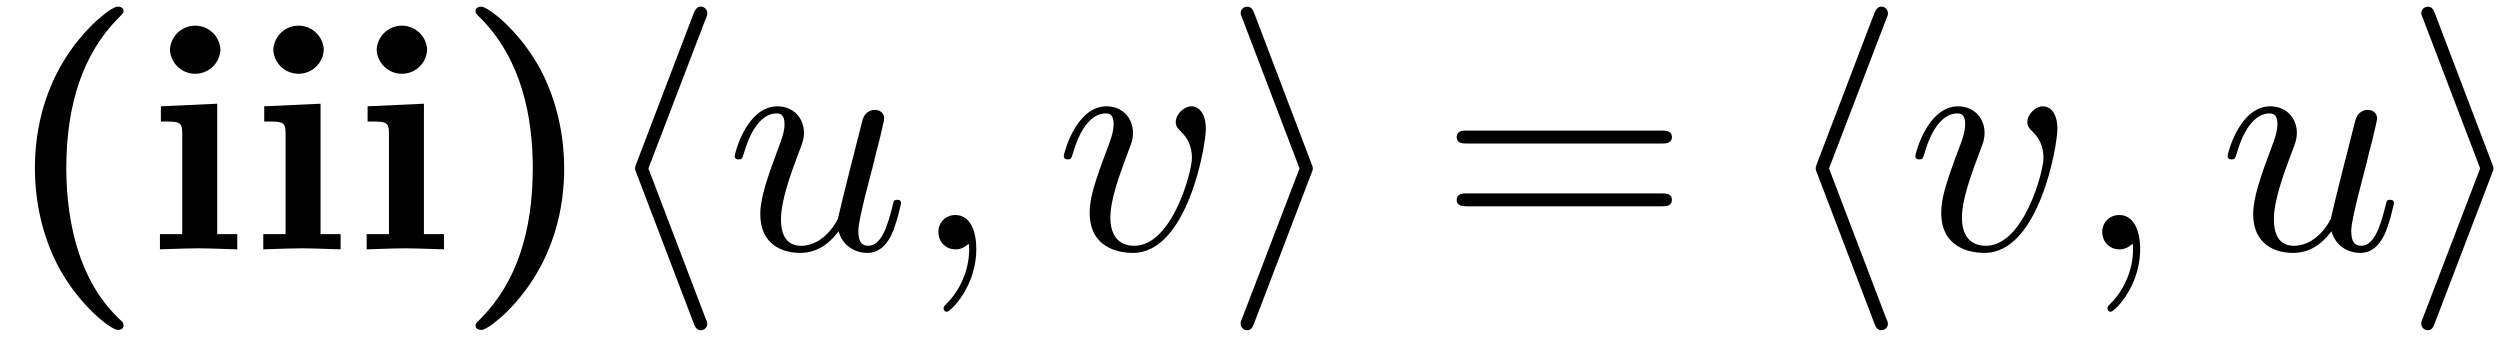 <svg xmlns="http://www.w3.org/2000/svg" xmlns:xlink="http://www.w3.org/1999/xlink" width="141" height="19" viewBox="1872.02 1482.992 84.284 11.357"><defs><path id="g2-59" d="M2.215-.01c0-.72-.273-1.146-.699-1.146a.56.56 0 0 0-.578.578c0 .294.218.578.578.578a.57.57 0 0 0 .382-.142c.033-.022.044-.033.055-.033s.022.011.022.164c0 .807-.382 1.462-.742 1.822-.12.12-.12.142-.12.174 0 .077.054.12.109.12.12 0 .993-.84.993-2.116"/><path id="g2-117" d="M3.818-.61c.12.446.502.73.971.73.382 0 .633-.25.807-.6.186-.393.328-1.058.328-1.08 0-.11-.099-.11-.131-.11-.11 0-.12.045-.153.197-.153.611-.36 1.353-.818 1.353-.23 0-.338-.142-.338-.502 0-.24.13-.753.218-1.134l.305-1.179c.033-.163.142-.578.186-.741.054-.251.163-.666.163-.731 0-.197-.152-.295-.316-.295-.055 0-.338.011-.425.382-.208.796-.688 2.705-.819 3.284-.01.043-.447.916-1.243.916-.568 0-.677-.49-.677-.895 0-.61.306-1.472.59-2.225.13-.327.185-.48.185-.687 0-.491-.35-.895-.895-.895-1.036 0-1.44 1.582-1.44 1.68 0 .11.11.11.131.11.11 0 .12-.023.175-.197.273-.95.687-1.353 1.102-1.353.098 0 .272.011.272.36 0 .262-.12.578-.185.742-.404 1.08-.633 1.756-.633 2.29 0 1.037.753 1.31 1.342 1.31.72 0 1.113-.49 1.298-.73"/><path id="g2-118" d="M5.105-4.058c0-.59-.283-.764-.48-.764-.272 0-.534.284-.534.524 0 .142.054.207.174.327.23.218.371.502.371.895 0 .458-.665 2.956-1.941 2.956-.557 0-.808-.382-.808-.95 0-.61.295-1.406.633-2.312.076-.185.13-.338.13-.545 0-.491-.348-.895-.894-.895-1.025 0-1.44 1.582-1.44 1.68 0 .11.11.11.131.11.11 0 .12-.023.175-.197.316-1.102.785-1.353 1.102-1.353.087 0 .272 0 .272.35 0 .272-.109.567-.185.763-.48 1.265-.622 1.767-.622 2.236C1.19-.055 2.15.12 2.651.12c1.833 0 2.454-3.61 2.454-4.178"/><path id="g3-61" d="M7.495-3.567c.163 0 .37 0 .37-.218s-.207-.219-.36-.219H.971c-.153 0-.36 0-.36.219s.207.218.37.218zm.01 2.116c.153 0 .36 0 .36-.218s-.207-.218-.37-.218H.982c-.164 0-.371 0-.371.218s.207.218.36.218z"/><path id="g0-40" d="M4.135 2.455C3.818 2.16 3.109 1.495 2.65.098c-.284-.862-.415-1.865-.415-2.825 0-2.15.557-3.862 1.757-5.073.163-.164.174-.175.174-.23 0-.12-.109-.152-.196-.152-.186 0-.644.404-.84.59-1.702 1.69-1.953 3.697-1.953 4.854 0 1.363.36 2.563.873 3.469.72 1.254 1.713 1.985 1.92 1.985.087 0 .196-.032.196-.152 0-.055-.032-.099-.032-.11"/><path id="g0-41" d="M3.687-2.727c0-1.364-.36-2.564-.872-3.47-.72-1.254-1.713-1.985-1.92-1.985-.088 0-.197.033-.197.153 0 .054 0 .076.186.25 1.374 1.397 1.745 3.328 1.745 5.04 0 2.15-.556 3.863-1.756 5.074-.164.163-.175.174-.175.229 0 .12.11.152.197.152.185 0 .643-.403.84-.589C3.436.437 3.687-1.57 3.687-2.727"/><path id="g0-105" d="m2.444-4.91-1.899.088v.513c.644 0 .72 0 .72.425v3.371H.513V0c.338-.01.872-.033 1.33-.033.328 0 .884.022 1.277.033v-.513h-.676zm.109-1.82a.852.852 0 0 0-1.702 0 .852.852 0 0 0 1.702 0"/><path id="g1-104" d="M3.578-7.767c.055-.12.055-.142.055-.197a.22.22 0 0 0-.218-.218c-.099 0-.175.055-.251.251l-1.91 5.007c-.021.066-.054.131-.054.197 0 .032 0 .054.055.185l1.909 5.007c.043.12.098.262.25.262a.22.22 0 0 0 .219-.218c0-.033 0-.054-.055-.174l-1.93-5.062z"/><path id="g1-105" d="M2.978-2.542c.055-.13.055-.153.055-.185s0-.055-.055-.186L1.07-7.93c-.065-.185-.13-.25-.25-.25s-.22.095-.22.215c0 .033 0 .055.055.175l1.93 5.062-1.93 5.04C.6 2.433.6 2.455.6 2.509c0 .12.098.218.218.218.142 0 .186-.109.23-.218z"/></defs><g id="page1"><use xlink:href="#g0-40" x="1872.02" y="1491.398"/><use xlink:href="#g0-105" x="1876.899" y="1491.398"/><use xlink:href="#g0-105" x="1880.383" y="1491.398"/><use xlink:href="#g0-105" x="1883.868" y="1491.398"/><use xlink:href="#g0-41" x="1887.353" y="1491.398"/><use xlink:href="#g1-104" x="1892.232" y="1491.398"/><use xlink:href="#g2-117" x="1896.474" y="1491.398"/><use xlink:href="#g2-59" x="1902.719" y="1491.398"/><use xlink:href="#g2-118" x="1907.568" y="1491.398"/><use xlink:href="#g1-105" x="1913.247" y="1491.398"/><use xlink:href="#g3-61" x="1920.52" y="1491.398"/><use xlink:href="#g1-104" x="1932.035" y="1491.398"/><use xlink:href="#g2-118" x="1936.277" y="1491.398"/><use xlink:href="#g2-59" x="1941.957" y="1491.398"/><use xlink:href="#g2-117" x="1946.805" y="1491.398"/><use xlink:href="#g1-105" x="1953.05" y="1491.398"/></g><script type="text/ecmascript">if(window.parent.postMessage)window.parent.postMessage(&quot;3.70313|105.75|14.25|&quot;+window.location,&quot;*&quot;);</script></svg>